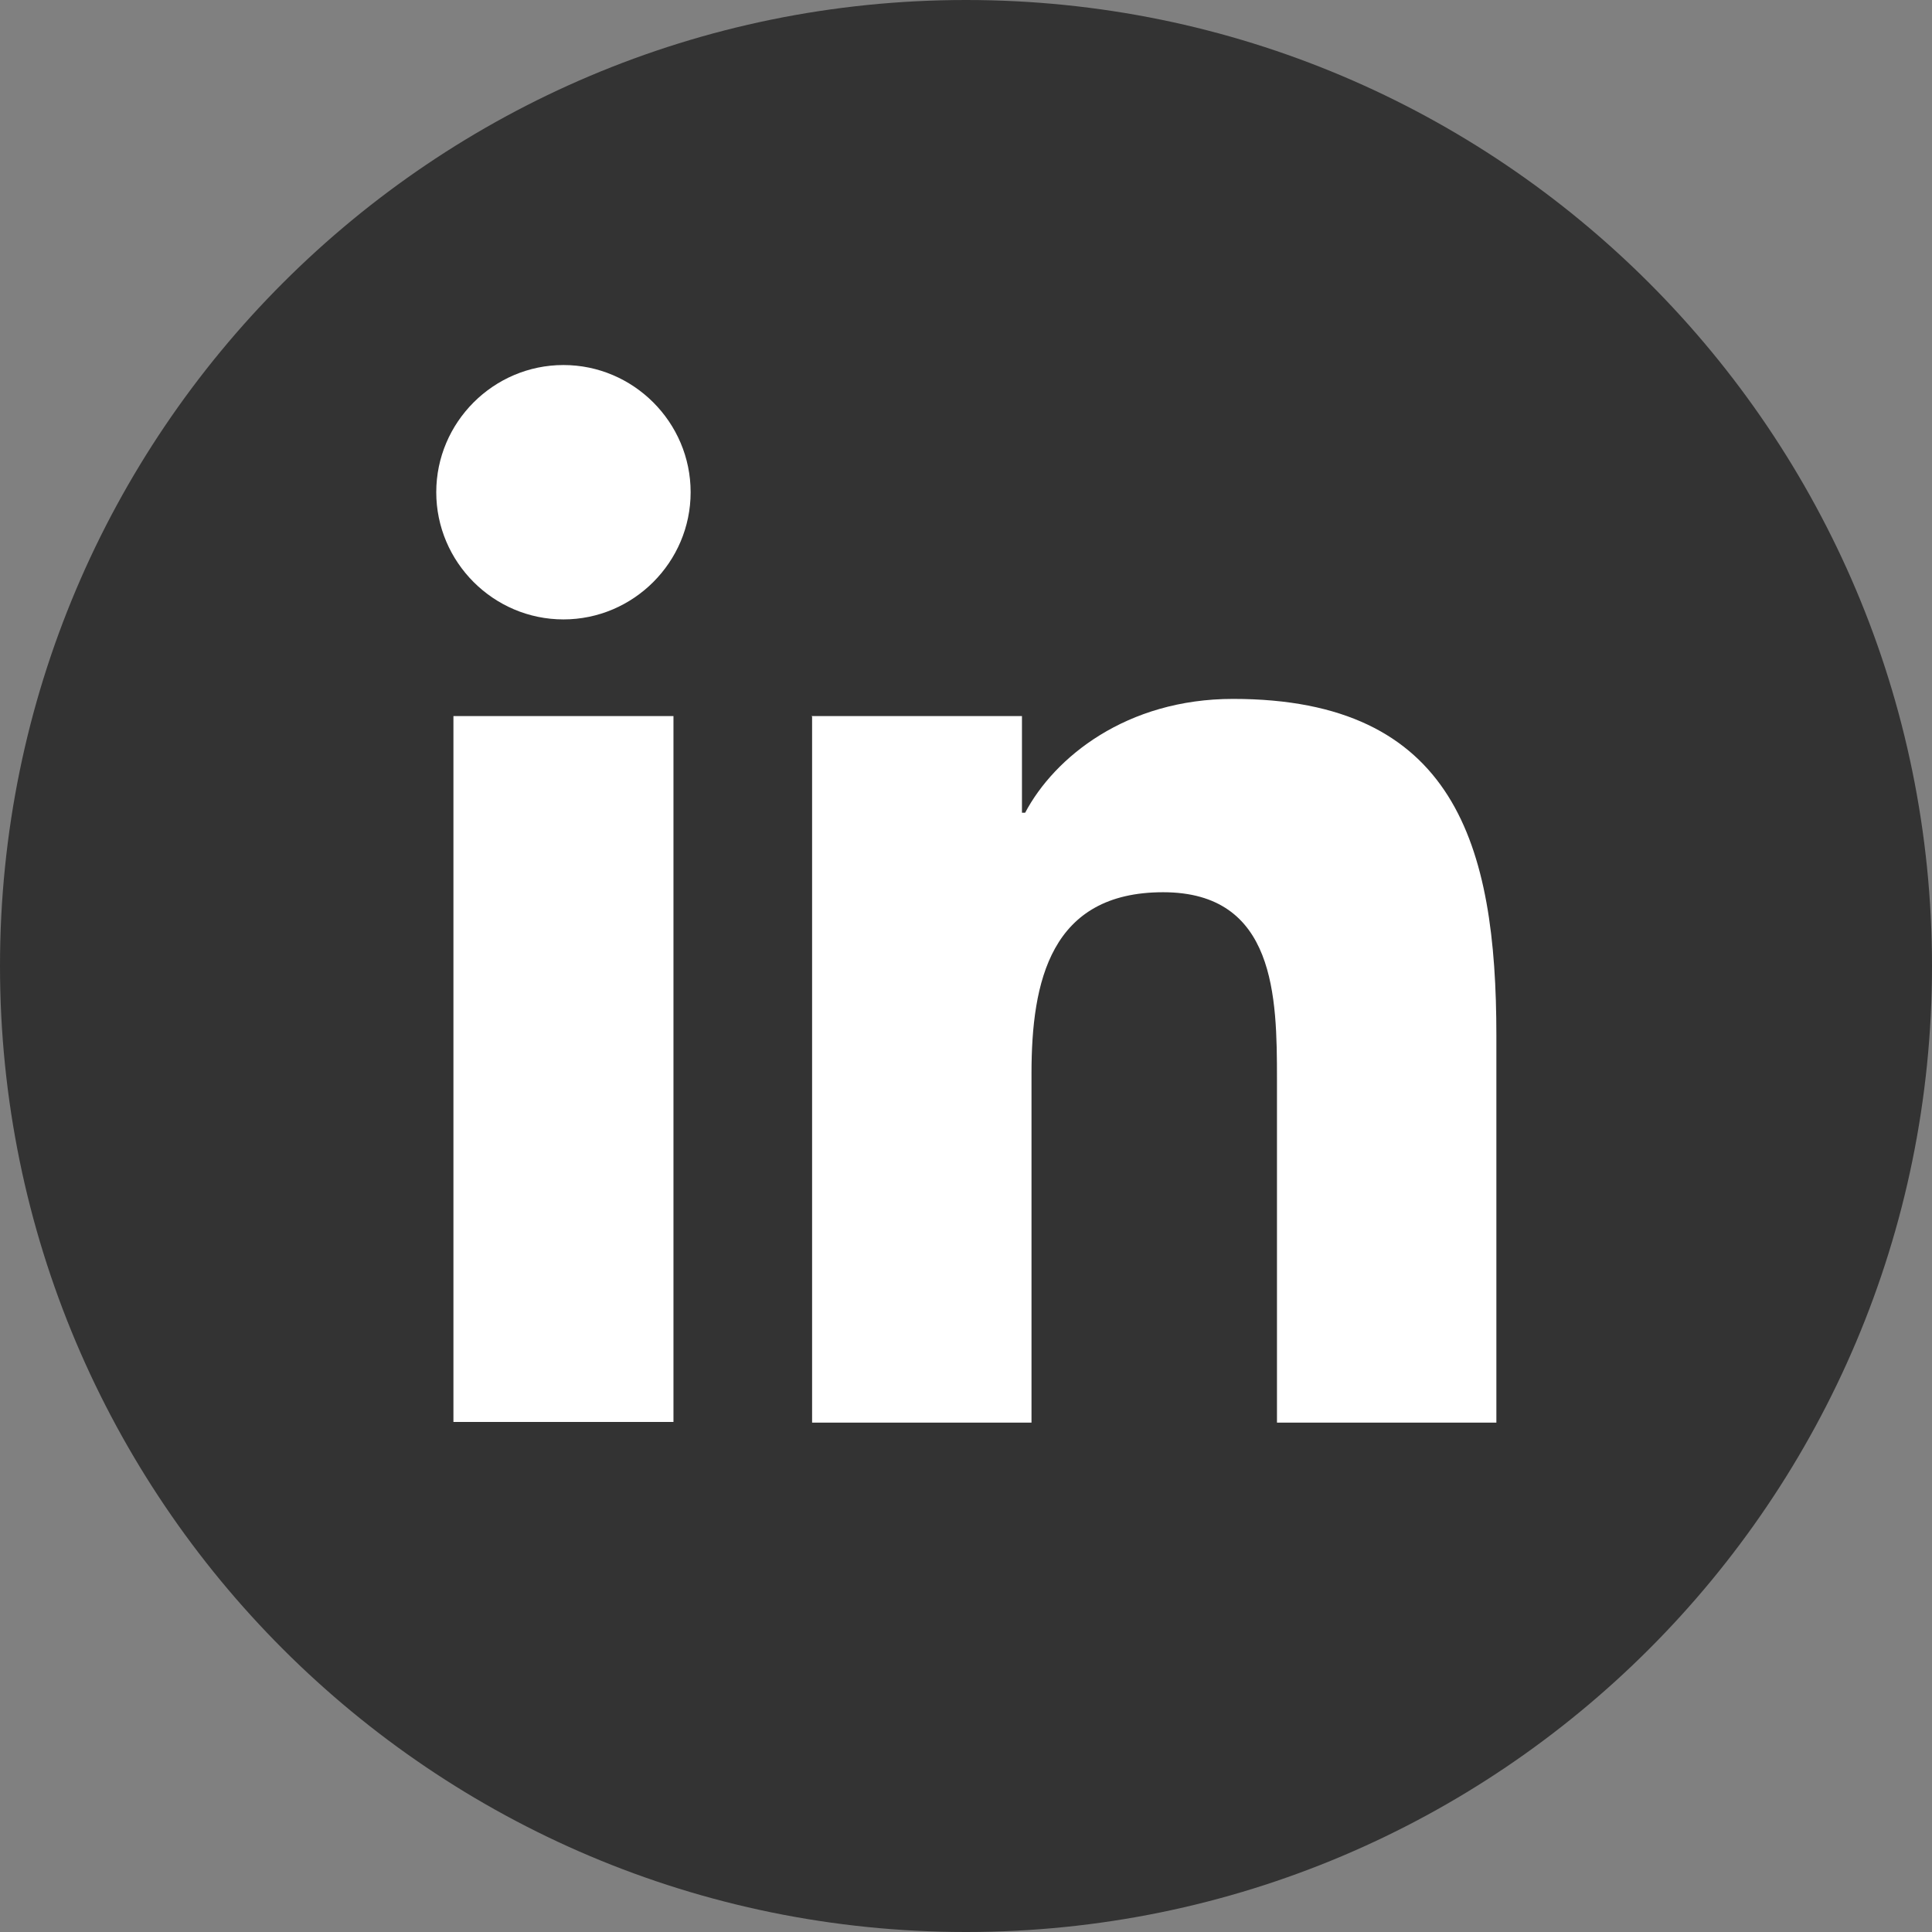 <?xml version="1.0" encoding="UTF-8"?><svg id="Capa_1" xmlns="http://www.w3.org/2000/svg" viewBox="0 0 30.38 30.38"><rect x="0" y="0" width="30.38" height="30.38" fill="#808080" stroke="none"/><defs><style>.cls-1{fill:#fff;}.cls-2{fill:#333;}</style></defs><path class="cls-2" d="M30.38,15.19c0,8.39-6.8,15.19-15.19,15.19S0,23.58,0,15.19,6.8,0,15.19,0s15.19,6.8,15.19,15.19"/><path class="cls-1" d="M7.13,11.26h3.46v11.1h-3.46v-11.1ZM8.86,5.74c1.1,0,2,.9,2,2s-.9,2-2,2-2-.9-2-2,.9-2,2-2"/><path class="cls-1" d="M12.76,11.26h3.31v1.52h.05c.46-.87,1.59-1.79,3.27-1.79,3.49,0,4.14,2.3,4.14,5.29v6.09h-3.45v-5.4c0-1.29-.02-2.94-1.79-2.94s-2.07,1.4-2.07,2.85v5.49h-3.45v-11.1Z"/></svg>